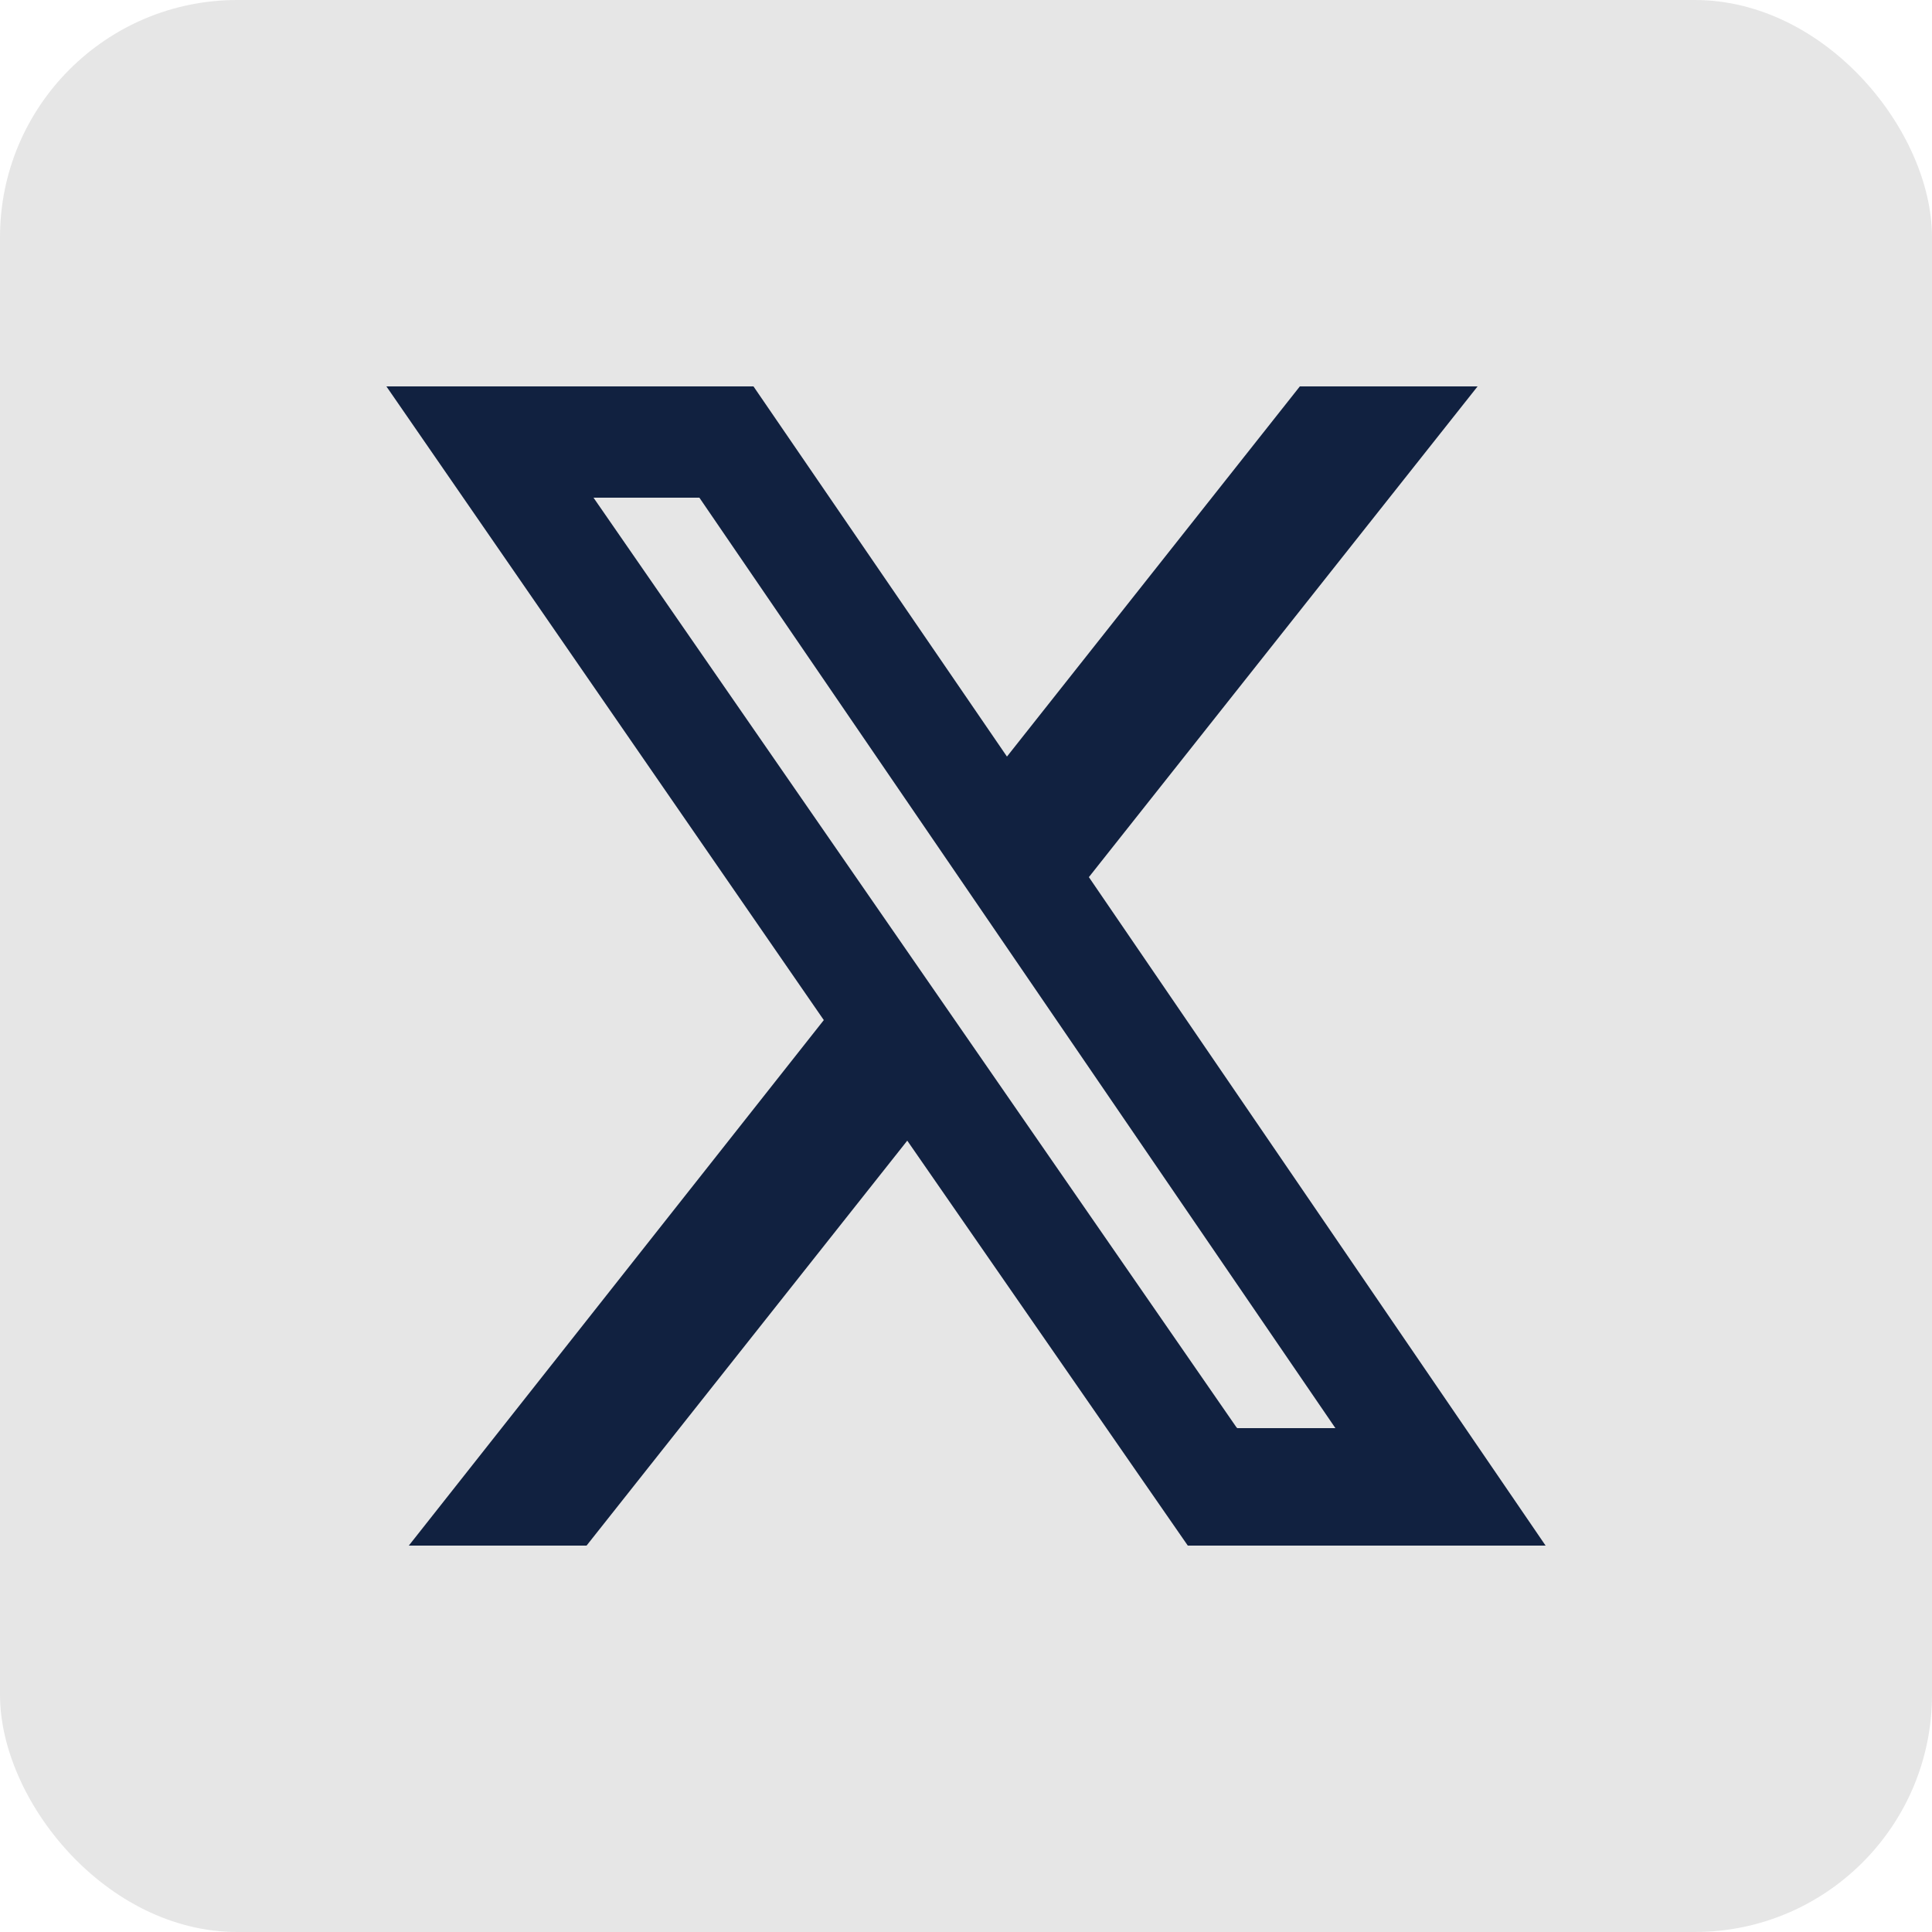 <?xml version="1.0" encoding="UTF-8"?>
<svg id="_レイヤー_1" data-name="レイヤー 1" xmlns="http://www.w3.org/2000/svg" viewBox="0 0 25 25">
  <defs>
    <style>
      .cls-1 {
        fill: #e6e6e6;
      }

      .cls-1, .cls-2 {
        stroke-width: 0px;
      }

      .cls-2 {
        fill: #112140;
      }
    </style>
  </defs>
  <rect class="cls-1" width="25" height="25" rx="3.07" ry="3.07"/>
  <path class="cls-2" d="m16.01,18.48h1.27L9.05,6.44h-1.37l8.32,12.03Zm.81-13.48h2.3l-5.03,6.35,5.91,8.65h-4.63l-3.63-5.24-4.15,5.24h-2.3l5.37-6.8L5,5h4.75l3.28,4.79,3.79-4.79Z"/>
</svg>